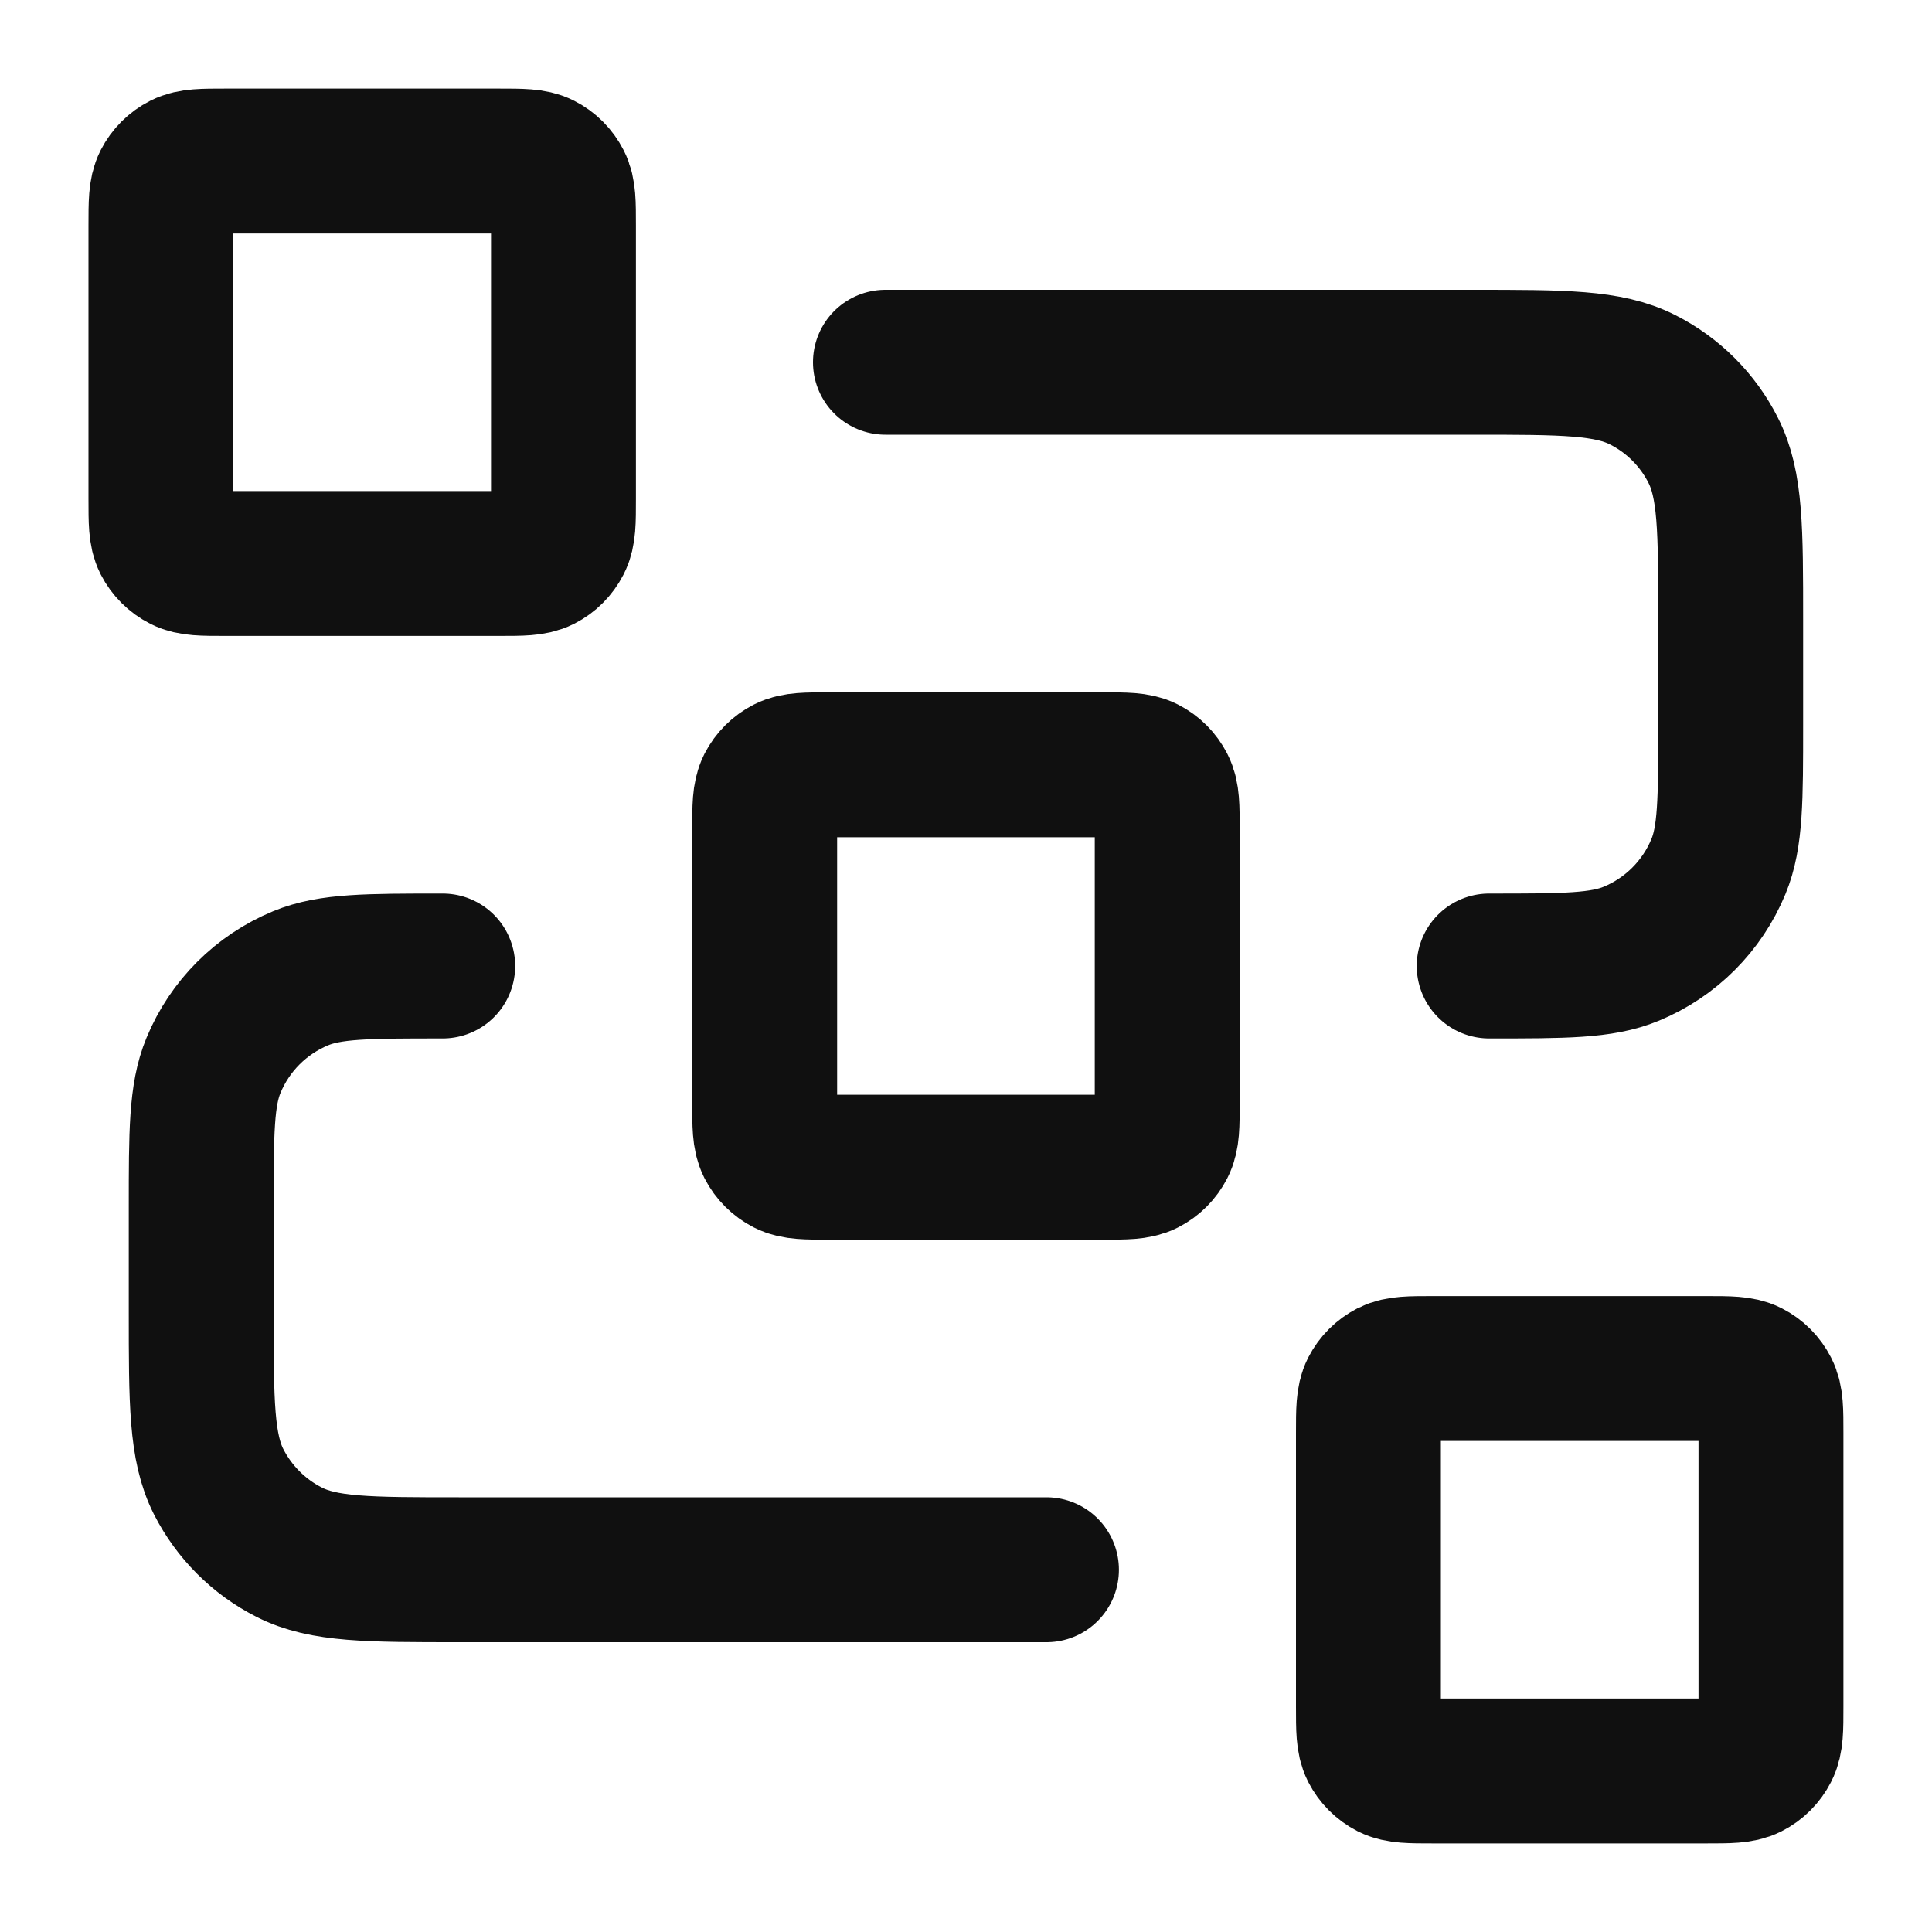 <svg xmlns="http://www.w3.org/2000/svg" width="20" height="20" viewBox="0 0 20 20" fill="none"><g clip-path="url(#clip0_6927_8086)"><path d="M9.166 3.75L15.249 3.75C16.183 3.75 16.649 3.75 17.006 3.932C17.32 4.091 17.575 4.346 17.734 4.66C17.916 5.016 17.916 5.483 17.916 6.417V7.5C17.916 8.277 17.916 8.665 17.789 8.971C17.62 9.379 17.296 9.704 16.887 9.873C16.581 10 16.193 10 15.416 10M10.833 16.25H4.749C3.816 16.25 3.349 16.25 2.993 16.068C2.679 15.909 2.424 15.653 2.264 15.34C2.083 14.983 2.083 14.517 2.083 13.583L2.083 12.5C2.083 11.723 2.083 11.335 2.21 11.029C2.379 10.62 2.703 10.296 3.112 10.127C3.418 10 3.806 10 4.583 10M8.583 12.083H11.416C11.649 12.083 11.766 12.083 11.855 12.038C11.934 11.998 11.997 11.934 12.037 11.856C12.083 11.767 12.083 11.65 12.083 11.417V8.583C12.083 8.35 12.083 8.233 12.037 8.144C11.997 8.066 11.934 8.002 11.855 7.962C11.766 7.917 11.649 7.917 11.416 7.917L8.583 7.917C8.349 7.917 8.233 7.917 8.144 7.962C8.065 8.002 8.001 8.066 7.961 8.144C7.916 8.233 7.916 8.35 7.916 8.583L7.916 11.417C7.916 11.65 7.916 11.767 7.961 11.856C8.001 11.934 8.065 11.998 8.144 12.038C8.233 12.083 8.349 12.083 8.583 12.083ZM14.833 18.333H17.666C17.899 18.333 18.016 18.333 18.105 18.288C18.184 18.248 18.247 18.184 18.287 18.106C18.333 18.017 18.333 17.9 18.333 17.667V14.833C18.333 14.6 18.333 14.483 18.287 14.394C18.247 14.316 18.184 14.252 18.105 14.212C18.016 14.167 17.899 14.167 17.666 14.167L14.833 14.167C14.599 14.167 14.483 14.167 14.393 14.212C14.315 14.252 14.251 14.316 14.211 14.394C14.166 14.483 14.166 14.6 14.166 14.833L14.166 17.667C14.166 17.9 14.166 18.017 14.211 18.106C14.251 18.184 14.315 18.248 14.393 18.288C14.483 18.333 14.599 18.333 14.833 18.333ZM2.333 5.833H5.166C5.399 5.833 5.516 5.833 5.605 5.788C5.684 5.748 5.747 5.684 5.787 5.606C5.833 5.517 5.833 5.4 5.833 5.167V2.333C5.833 2.1 5.833 1.983 5.787 1.894C5.747 1.816 5.684 1.752 5.605 1.712C5.516 1.667 5.399 1.667 5.166 1.667L2.333 1.667C2.099 1.667 1.983 1.667 1.894 1.712C1.815 1.752 1.751 1.816 1.711 1.894C1.666 1.983 1.666 2.1 1.666 2.333L1.666 5.167C1.666 5.4 1.666 5.517 1.711 5.606C1.751 5.684 1.815 5.748 1.894 5.788C1.983 5.833 2.099 5.833 2.333 5.833Z" stroke="#101010" stroke-width="1.5" stroke-linecap="round" stroke-linejoin="round"></path></g><defs><clipPath id="clip0_6927_8086"><rect width="20" height="20" fill="white"></rect></clipPath></defs></svg>